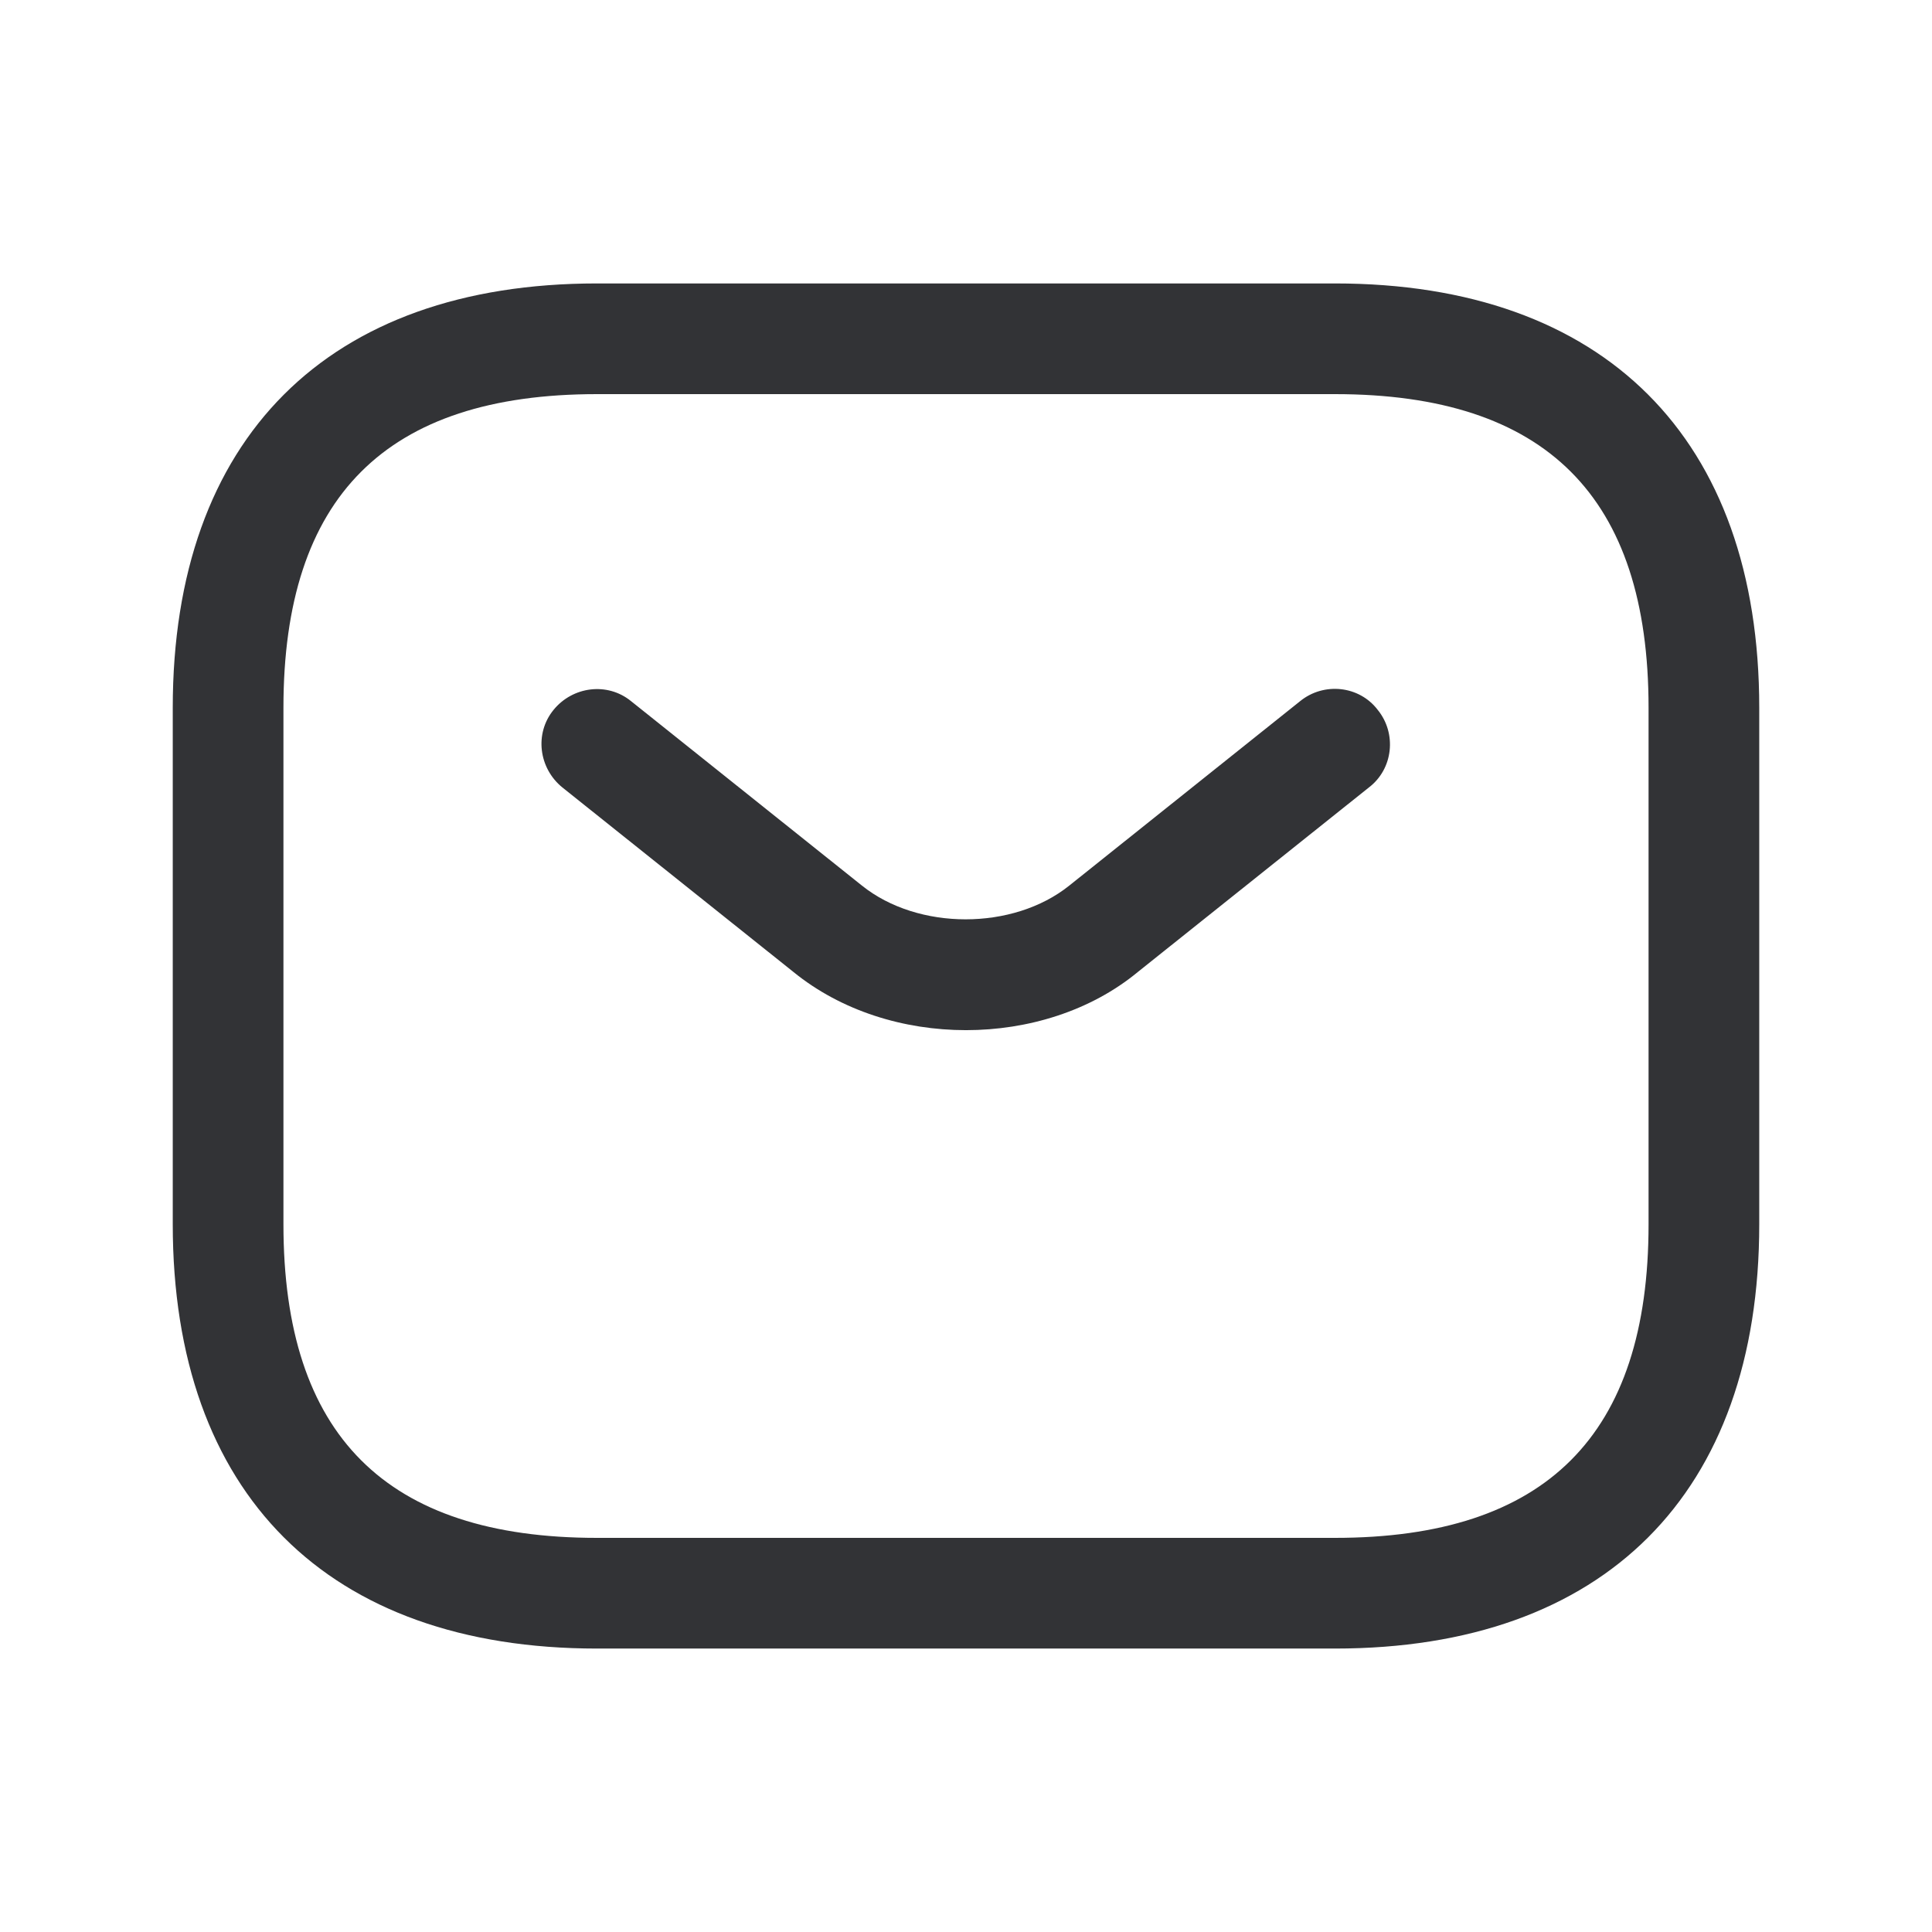 <svg width="24" height="24" viewBox="0 0 24 24" fill="none" xmlns="http://www.w3.org/2000/svg">
<path d="M16.583 20.479H7.416C4.071 20.479 2.146 18.554 2.146 15.208V8.792C2.146 5.446 4.071 3.521 7.416 3.521H16.583C19.929 3.521 21.854 5.446 21.854 8.792V15.208C21.854 18.554 19.929 20.479 16.583 20.479ZM7.416 4.896C4.795 4.896 3.521 6.17 3.521 8.792V15.208C3.521 17.83 4.795 19.104 7.416 19.104H16.583C19.205 19.104 20.479 17.83 20.479 15.208V8.792C20.479 6.17 19.205 4.896 16.583 4.896H7.416Z" fill="#323336"/>
<path d="M12 12.797C11.23 12.797 10.451 12.559 9.855 12.073L6.986 9.782C6.692 9.543 6.637 9.112 6.876 8.819C7.114 8.526 7.545 8.471 7.838 8.709L10.707 11.001C11.404 11.56 12.586 11.56 13.283 11.001L16.152 8.709C16.446 8.471 16.886 8.517 17.115 8.819C17.353 9.112 17.307 9.552 17.005 9.782L14.136 12.073C13.549 12.559 12.77 12.797 12 12.797Z" fill="#323336"/>
</svg>
